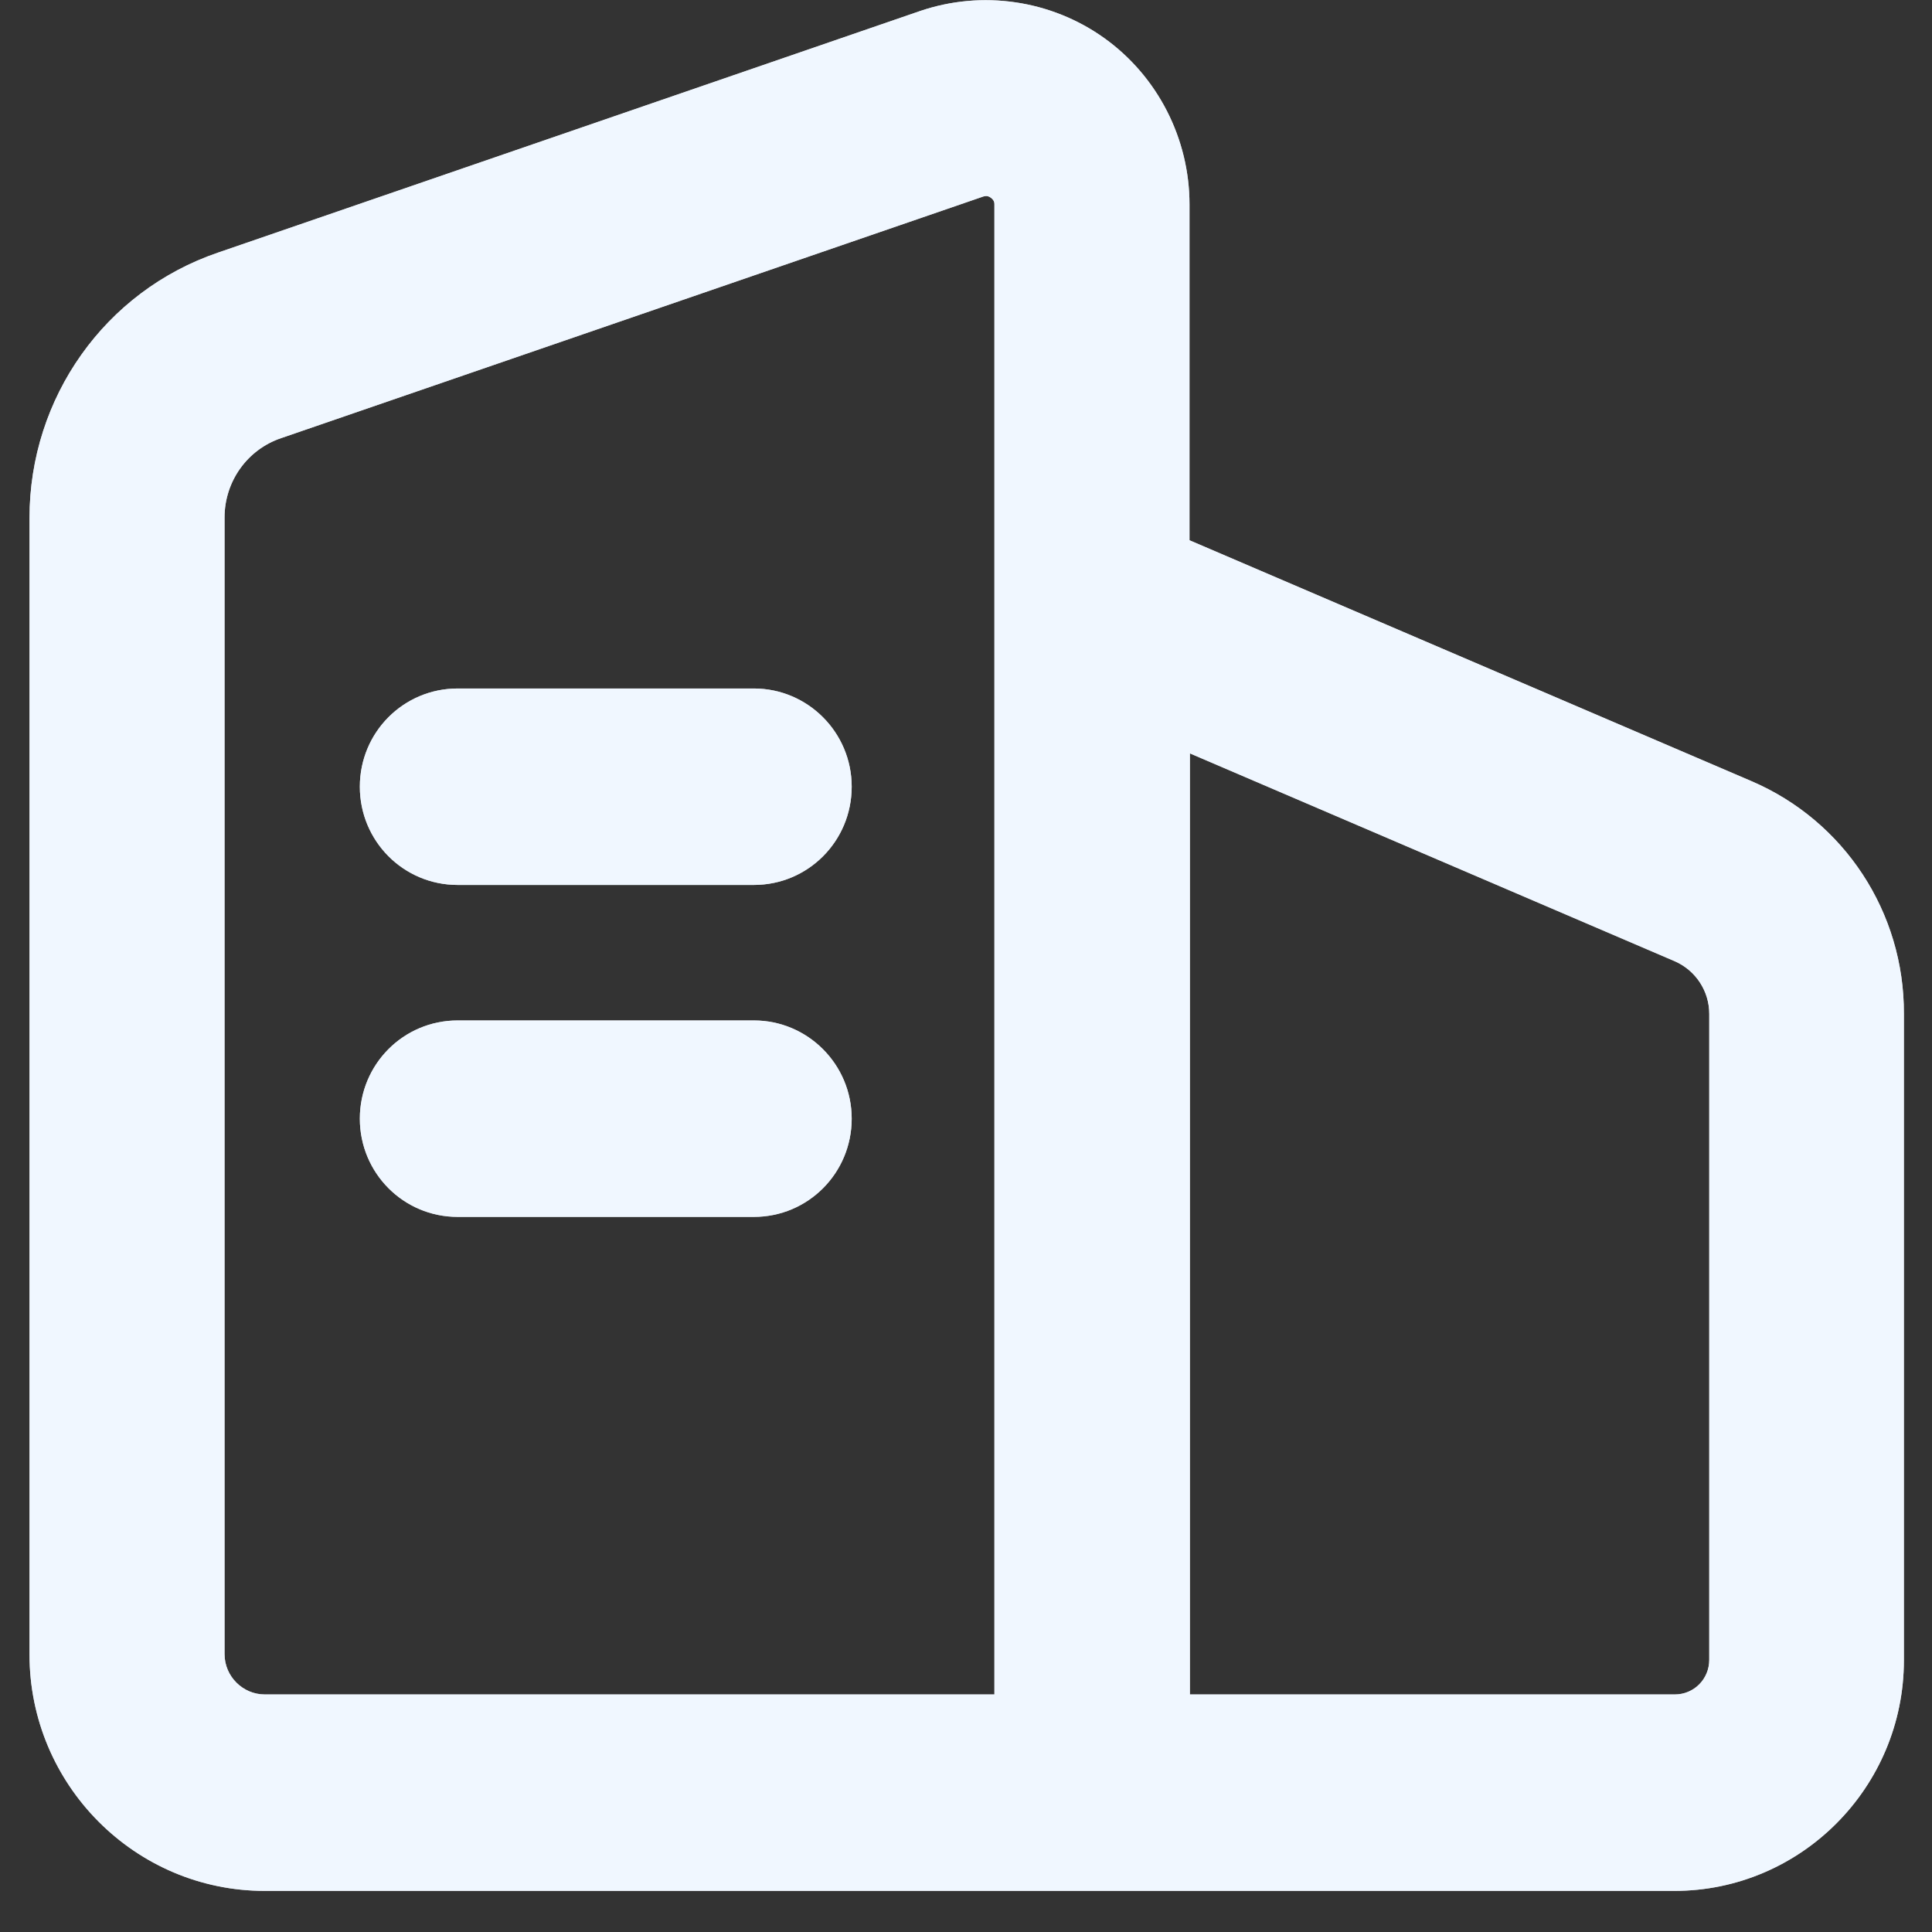 <svg width="44" height="44" viewBox="0 0 44 44" fill="none" xmlns="http://www.w3.org/2000/svg">
<rect x="0" y="0" width="44" height="44" fill="#333333" stroke="none"/>
<path d="M39.881 17.787L27.09 12.304V4.654C27.09 3.156 26.364 1.738 25.151 0.869C23.939 6.51516e-05 22.369 -0.23 20.957 0.25L4.965 5.753C2.391 6.631 0.672 9.058 0.672 11.795V37.681C0.672 40.647 3.077 43.064 6.029 43.064H24.863H38.132C41.014 43.064 43.36 40.707 43.36 37.811V23.09C43.37 20.783 42.008 18.696 39.881 17.787ZM5.114 37.671V11.785C5.114 10.966 5.631 10.237 6.406 9.977L22.398 4.474C22.408 4.474 22.438 4.464 22.458 4.464C22.488 4.464 22.527 4.474 22.567 4.504C22.647 4.564 22.647 4.624 22.647 4.654V13.762V13.772V38.59H6.029C5.532 38.59 5.114 38.18 5.114 37.671ZM38.927 37.801C38.927 38.24 38.579 38.59 38.142 38.59H27.099V17.158L38.142 21.892C38.619 22.101 38.927 22.571 38.927 23.09V37.801Z" fill="white"/>
<path d="M17.17 15.68H10.422C9.189 15.68 8.195 16.678 8.195 17.917C8.195 19.155 9.189 20.154 10.422 20.154H17.17C18.403 20.154 19.397 19.155 19.397 17.917C19.397 16.678 18.393 15.68 17.17 15.68Z" fill="white"/>
<path d="M17.17 23.24H10.422C9.189 23.24 8.195 24.238 8.195 25.477C8.195 26.715 9.189 27.714 10.422 27.714H17.17C18.403 27.714 19.397 26.715 19.397 25.477C19.397 24.238 18.393 23.24 17.17 23.24Z" fill="white"/>
<g opacity="0.75">
<path d="M39.881 17.787L27.09 12.304V4.654C27.09 3.156 26.364 1.738 25.151 0.869C23.939 6.51516e-05 22.369 -0.23 20.957 0.25L4.965 5.753C2.391 6.631 0.672 9.058 0.672 11.795V37.681C0.672 40.647 3.077 43.064 6.029 43.064H24.863H38.132C41.014 43.064 43.36 40.707 43.36 37.811V23.09C43.37 20.783 42.008 18.696 39.881 17.787ZM5.114 37.671V11.785C5.114 10.966 5.631 10.237 6.406 9.977L22.398 4.474C22.408 4.474 22.438 4.464 22.458 4.464C22.488 4.464 22.527 4.474 22.567 4.504C22.647 4.564 22.647 4.624 22.647 4.654V13.762V13.772V38.59H6.029C5.532 38.59 5.114 38.18 5.114 37.671ZM38.927 37.801C38.927 38.24 38.579 38.59 38.142 38.59H27.099V17.158L38.142 21.892C38.619 22.101 38.927 22.571 38.927 23.09V37.801Z" fill="#EBF4FF"/>
<path d="M17.17 15.68H10.422C9.189 15.68 8.195 16.678 8.195 17.917C8.195 19.155 9.189 20.154 10.422 20.154H17.17C18.403 20.154 19.397 19.155 19.397 17.917C19.397 16.678 18.393 15.68 17.17 15.68Z" fill="#EBF4FF"/>
<path d="M17.17 23.24H10.422C9.189 23.24 8.195 24.238 8.195 25.477C8.195 26.715 9.189 27.714 10.422 27.714H17.17C18.403 27.714 19.397 26.715 19.397 25.477C19.397 24.238 18.393 23.24 17.17 23.24Z" fill="#EBF4FF"/>
</g>
</svg>
